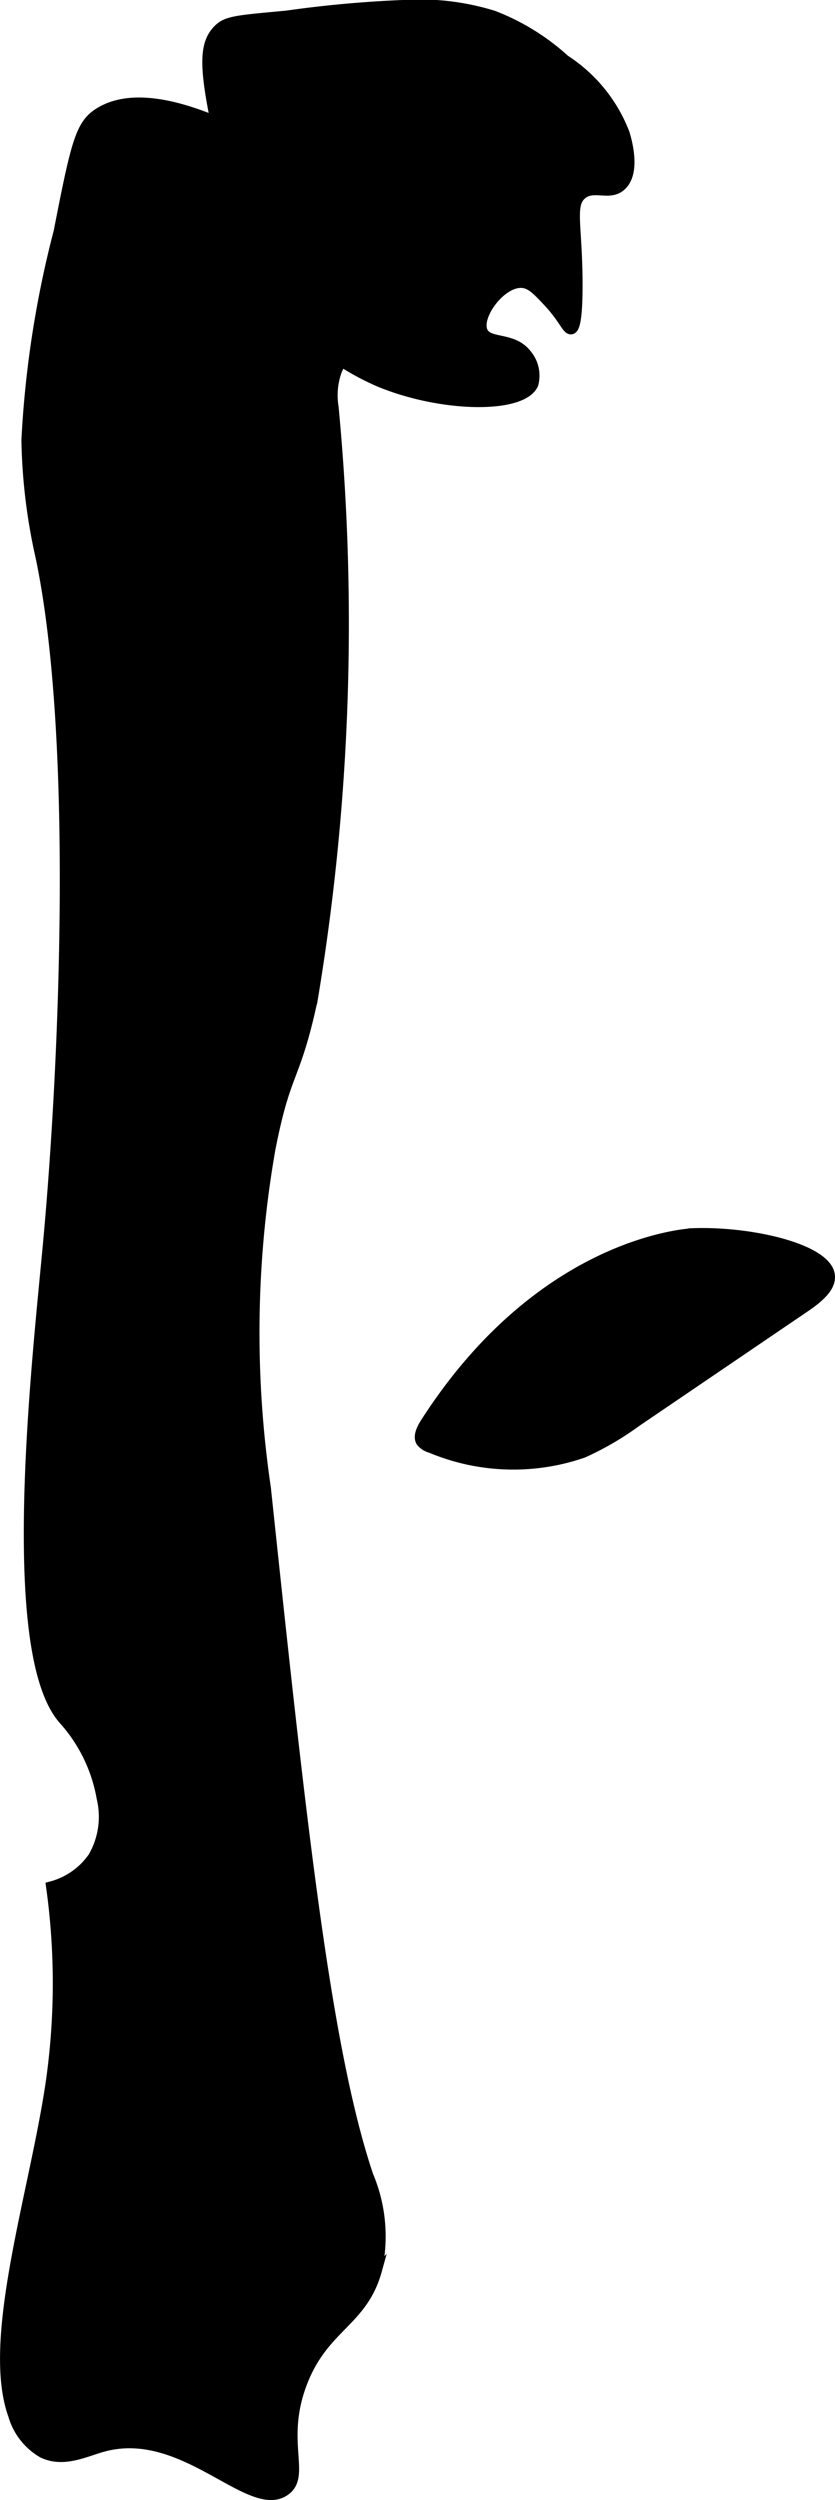 <?xml version="1.0" encoding="UTF-8"?>
<svg xmlns="http://www.w3.org/2000/svg"
     version="1.1"
     width="4.463mm"
     height="13.361mm"
     viewBox="0 0 12.65 37.873">
   <defs>
      <style type="text/css"><![CDATA[
      .a {
        stroke: #000;
        stroke-miterlimit: 10;
        stroke-width: 0.15px;
      }
    ]]></style>
   </defs>
   <path class="a"
         d="M4.347,2.501a7.643,7.643,0,0,0-1.085-.67c-.334-.133-1.192-.475-1.755-.128-.291.179-.355.451-.62,1.806A15.684,15.684,0,0,0,.399,6.665,8.668,8.668,0,0,0,.613,8.437c.567,2.705.373,7.58.113,10.398C.561,20.624.052,25.034.964,26.054a2.389,2.389,0,0,1,.574,1.181,1.22,1.22,0,0,1-.128.894,1.119,1.119,0,0,1-.638.447,10.582,10.582,0,0,1,0,2.936c-.239,1.675-.989,3.924-.574,5.074a.972.972,0,0,0,.447.574c.322.153.643-.02.926-.096,1.222-.327,2.213,1.036,2.745.67.332-.229-.077-.745.262-1.634.327-.859.915-.92,1.132-1.703a2.367,2.367,0,0,0-.129-1.44c-.654-1.945-1.027-5.462-1.552-10.414a16.135,16.135,0,0,1,.067-5.128c.241-1.241.373-1.023.643-2.277A34.625,34.625,0,0,0,5.055,6.17,1.104,1.104,0,0,1,5.101,5.627c.362-.944,2.148-.902,2.182-1.403.006-.091-.047-.179-.287-.383C6.101,3.084,5.424,3.119,4.347,2.501Z"/>
   <path class="a"
         d="M6.464,21.52c-.039.06-.152.225-.084.324a.283.283,0,0,0,.145.091,3.234,3.234,0,0,0,2.311.074,4.528,4.528,0,0,0,.809-.472l2.56-1.74c.315-.214.384-.357.368-.482-.05-.393-1.17-.664-2.067-.635C10.506,18.682,8.256,18.753,6.464,21.52Z"/>
   <path class="a"
         d="M4.347.235A17.564,17.564,0,0,1,6.102.075,3.787,3.787,0,0,1,7.474.235a3.444,3.444,0,0,1,1.085.67,2.317,2.317,0,0,1,.906,1.117c.03.101.172.584-.05.791-.181.168-.418-.018-.6.135-.186.157-.067.463-.064,1.34.002.608-.054.694-.096.702-.065.013-.115-.162-.351-.415-.162-.173-.256-.273-.383-.287-.32-.035-.715.498-.606.734.089.193.46.07.67.351A.5.5,0,0,1,8.081,5.82c-.168.379-1.39.356-2.33-.032A3.894,3.894,0,0,1,4.059,4.384a6.67,6.67,0,0,1-.798-2.553C3.091.992,3.098.667,3.293.458,3.431.311,3.582.308,4.347.235Z"/>
</svg>
